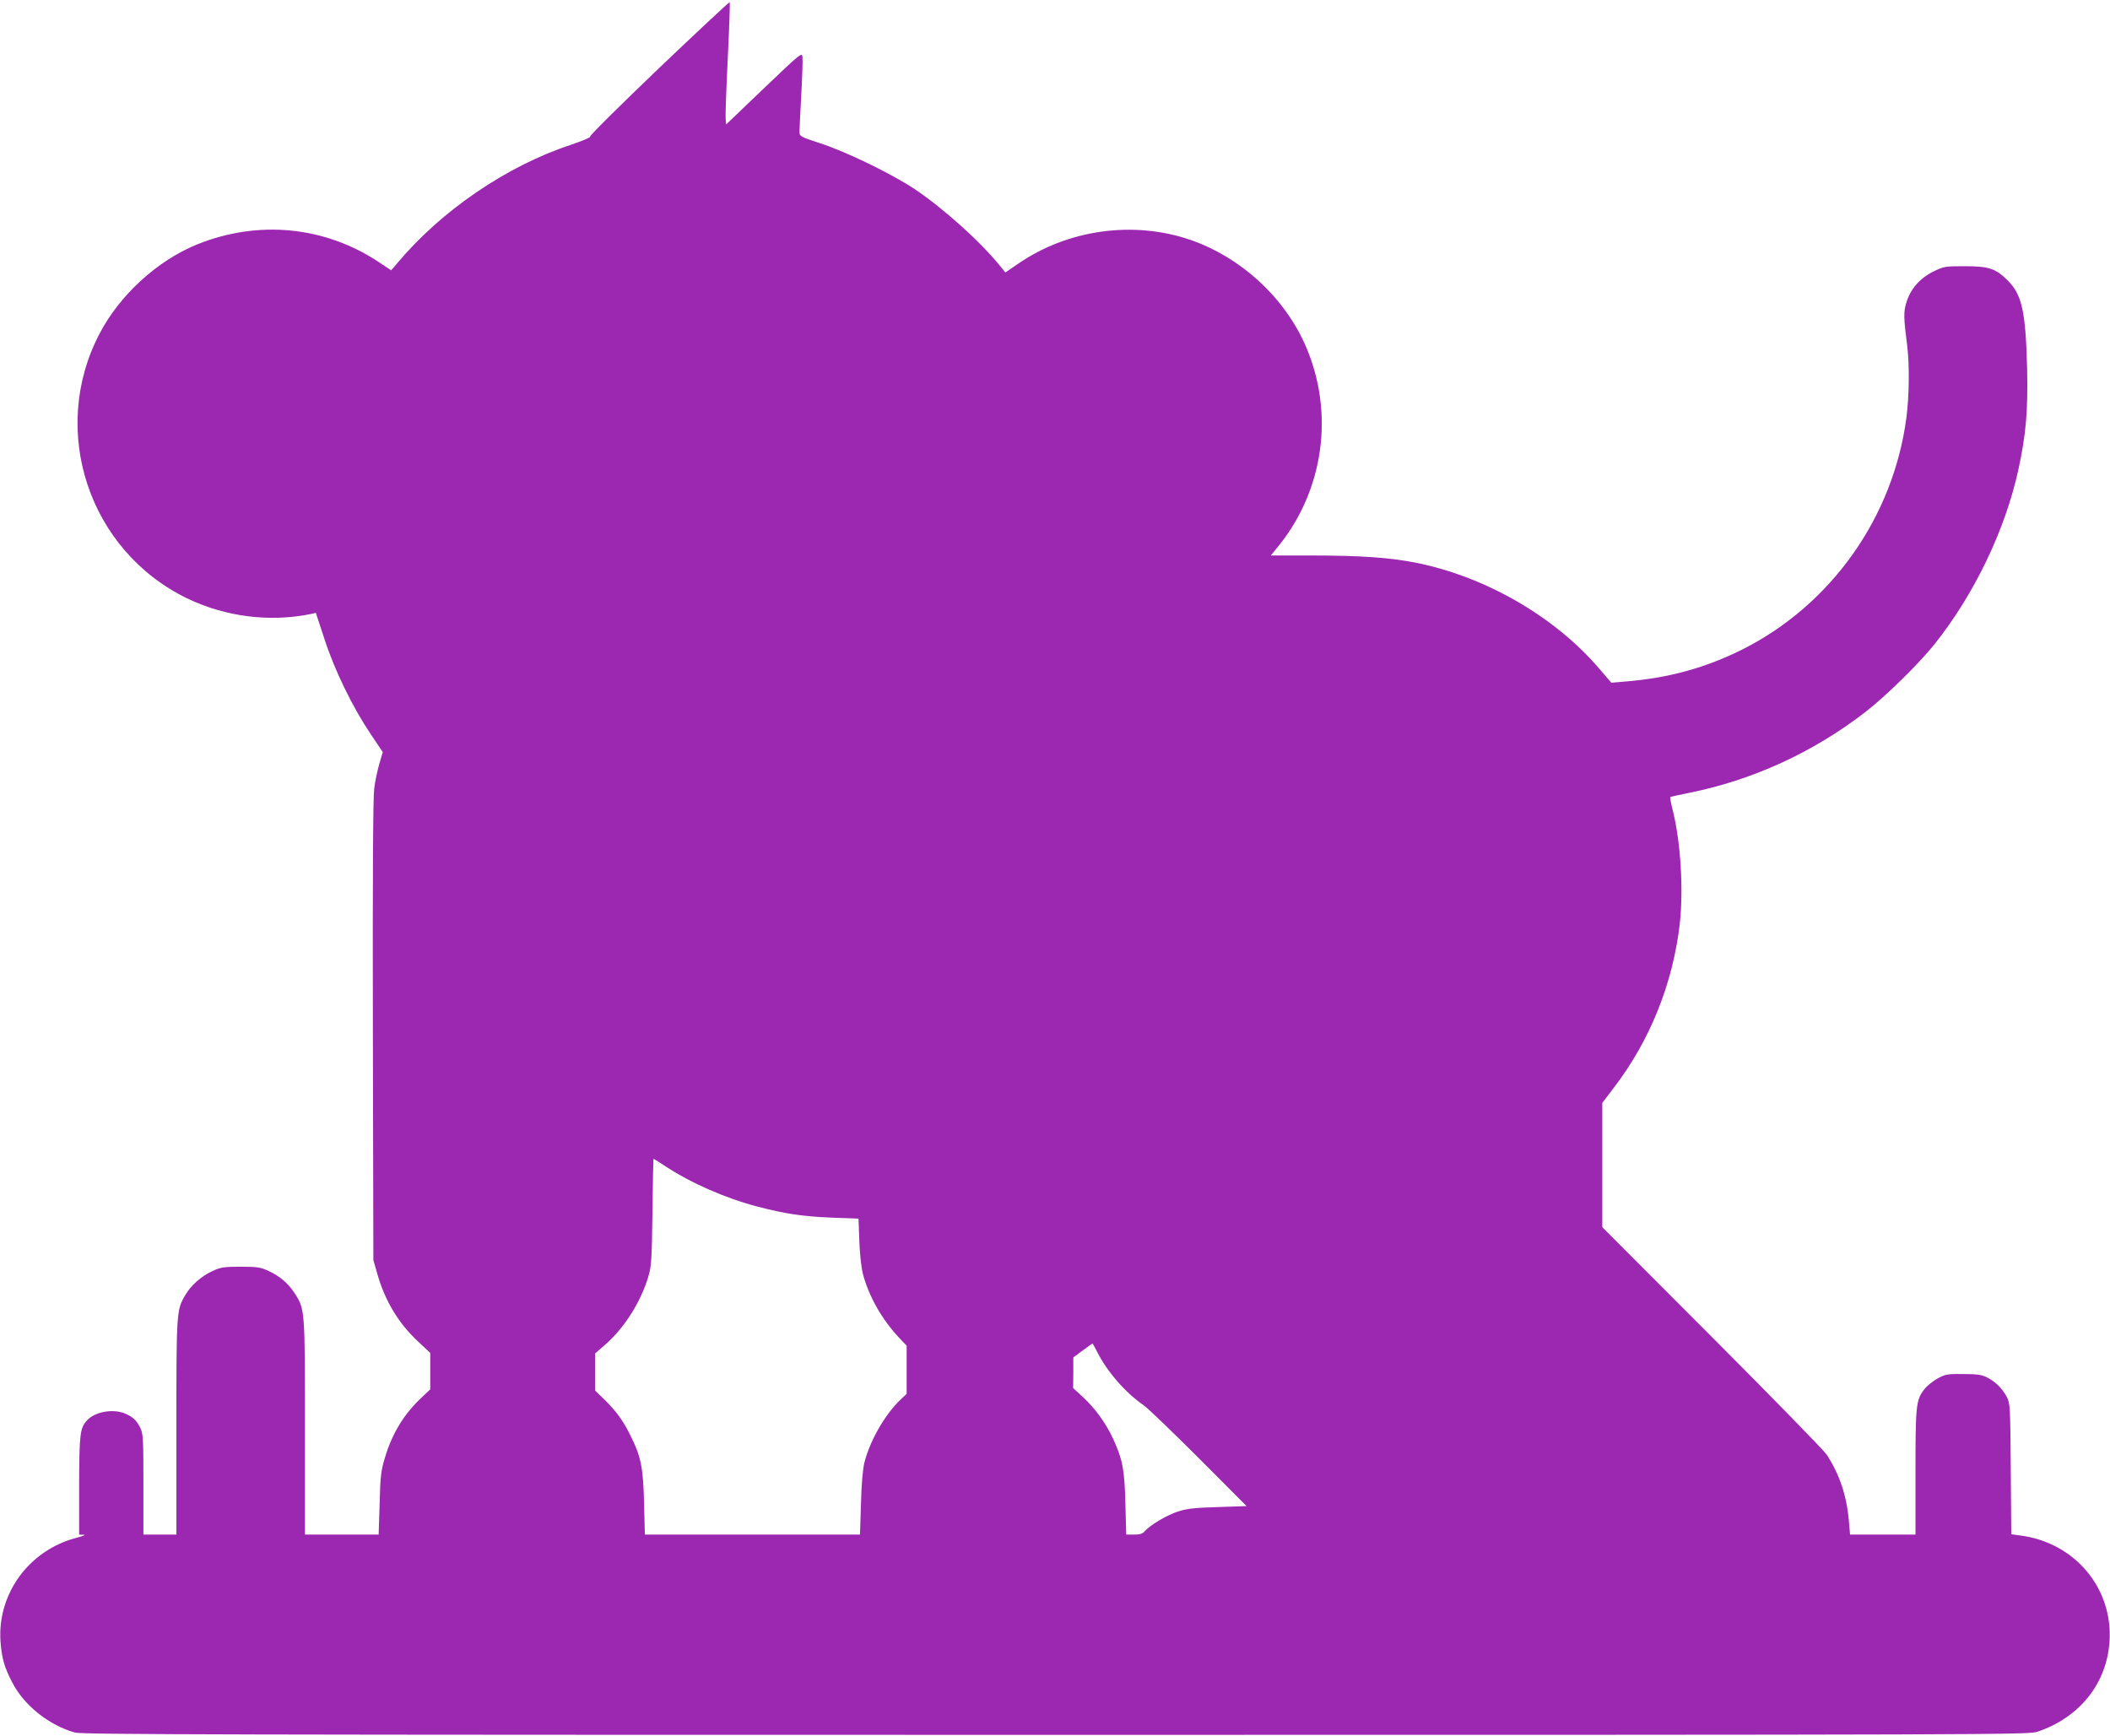 <?xml version="1.0" standalone="no"?>
<!DOCTYPE svg PUBLIC "-//W3C//DTD SVG 20010904//EN"
 "http://www.w3.org/TR/2001/REC-SVG-20010904/DTD/svg10.dtd">
<svg version="1.0" xmlns="http://www.w3.org/2000/svg"
 width="1280pt" height="1053pt" viewBox="0 0 1280 1053"
 preserveAspectRatio="xMidYMid meet">
<g transform="translate(0,1053) scale(0.1,-0.1)"
fill="#9c27b0" stroke="none">
<path d="M3995 10114 c-241 -231 -422 -410 -416 -414 6 -3 -47 -25 -117 -49
-387 -127 -787 -400 -1053 -719 l-36 -42 -69 46 c-331 222 -737 262 -1111 110
-241 -99 -468 -307 -590 -542 -306 -587 -64 -1315 532 -1604 232 -112 501
-146 751 -95 l30 7 53 -161 c62 -191 172 -415 280 -575 l73 -109 -21 -71 c-11
-39 -26 -107 -31 -151 -7 -54 -10 -539 -8 -1470 l3 -1390 23 -80 c47 -167 130
-305 252 -417 l70 -66 0 -110 0 -111 -51 -48 c-108 -101 -181 -220 -225 -370
-23 -76 -27 -113 -31 -276 l-6 -187 -223 0 -224 0 0 648 c0 713 0 719 -61 814
-40 62 -90 105 -159 137 -49 23 -67 26 -170 26 -103 0 -121 -3 -171 -26 -69
-32 -132 -88 -165 -146 -53 -90 -54 -97 -54 -800 l0 -653 -100 0 -100 0 0 305
c0 280 -2 309 -19 343 -23 46 -46 67 -94 87 -73 30 -183 10 -230 -43 -42 -46
-46 -84 -47 -394 l0 -298 28 -1 c15 0 -5 -8 -46 -19 -286 -75 -479 -339 -459
-629 8 -102 23 -157 74 -253 71 -136 223 -256 378 -299 43 -12 934 -14 5950
-14 5741 0 5901 1 5955 19 256 87 420 292 437 547 22 325 -213 603 -544 644
l-52 7 -3 396 c-3 384 -4 398 -24 437 -28 52 -68 92 -119 118 -33 17 -59 21
-145 21 -98 1 -109 -1 -158 -28 -28 -16 -64 -45 -78 -64 -51 -66 -54 -95 -54
-504 l0 -378 -199 0 -198 0 -7 82 c-13 155 -58 287 -136 405 -18 26 -331 347
-696 713 l-664 665 0 377 0 377 70 92 c220 287 358 632 400 994 23 206 6 491
-41 683 -12 46 -19 85 -17 87 1 1 51 12 110 24 388 77 759 247 1076 493 126
98 320 289 416 408 242 303 430 694 510 1060 47 217 59 360 53 620 -9 342 -31
442 -118 529 -72 72 -115 86 -259 86 -122 0 -127 -1 -193 -33 -82 -41 -139
-107 -163 -190 -17 -57 -16 -90 6 -262 14 -113 12 -305 -5 -433 -79 -604 -456
-1136 -995 -1407 -224 -112 -449 -174 -715 -195 l-80 -7 -80 93 c-268 310
-682 549 -1100 634 -159 32 -338 45 -638 45 l-248 0 45 55 c277 341 342 809
168 1213 -128 297 -395 542 -704 648 -345 117 -742 61 -1043 -147 l-76 -52
-32 39 c-117 146 -343 349 -517 466 -140 93 -415 227 -572 278 -125 41 -128
43 -128 71 0 16 5 118 11 227 6 109 9 211 7 227 -3 29 -12 21 -233 -190 l-230
-220 -3 35 c-2 19 4 185 13 368 9 184 14 336 12 339 -3 2 -197 -179 -432 -403z
m41 -6659 c155 -102 362 -193 555 -244 172 -45 278 -61 455 -68 l162 -6 5
-136 c3 -80 12 -163 22 -201 36 -134 113 -271 214 -380 l51 -54 0 -146 0 -146
-41 -39 c-93 -90 -182 -247 -215 -377 -10 -40 -18 -130 -21 -250 l-6 -188
-652 0 -653 0 -5 193 c-5 215 -19 283 -84 411 -43 88 -85 145 -157 216 l-56
54 0 112 0 113 60 52 c116 101 215 256 262 411 20 67 22 99 26 396 2 177 5
322 6 322 2 0 34 -20 72 -45z m2620 -1127 c61 -121 172 -248 284 -325 25 -18
175 -162 334 -321 l288 -289 -173 -6 c-138 -4 -188 -9 -240 -26 -67 -21 -169
-81 -203 -119 -14 -17 -31 -22 -66 -22 l-48 0 -5 188 c-5 207 -17 267 -73 390
-44 96 -108 185 -183 255 l-61 56 1 93 0 93 57 42 c31 23 58 42 59 42 2 1 15
-23 29 -51z"/>
</g>
</svg>
